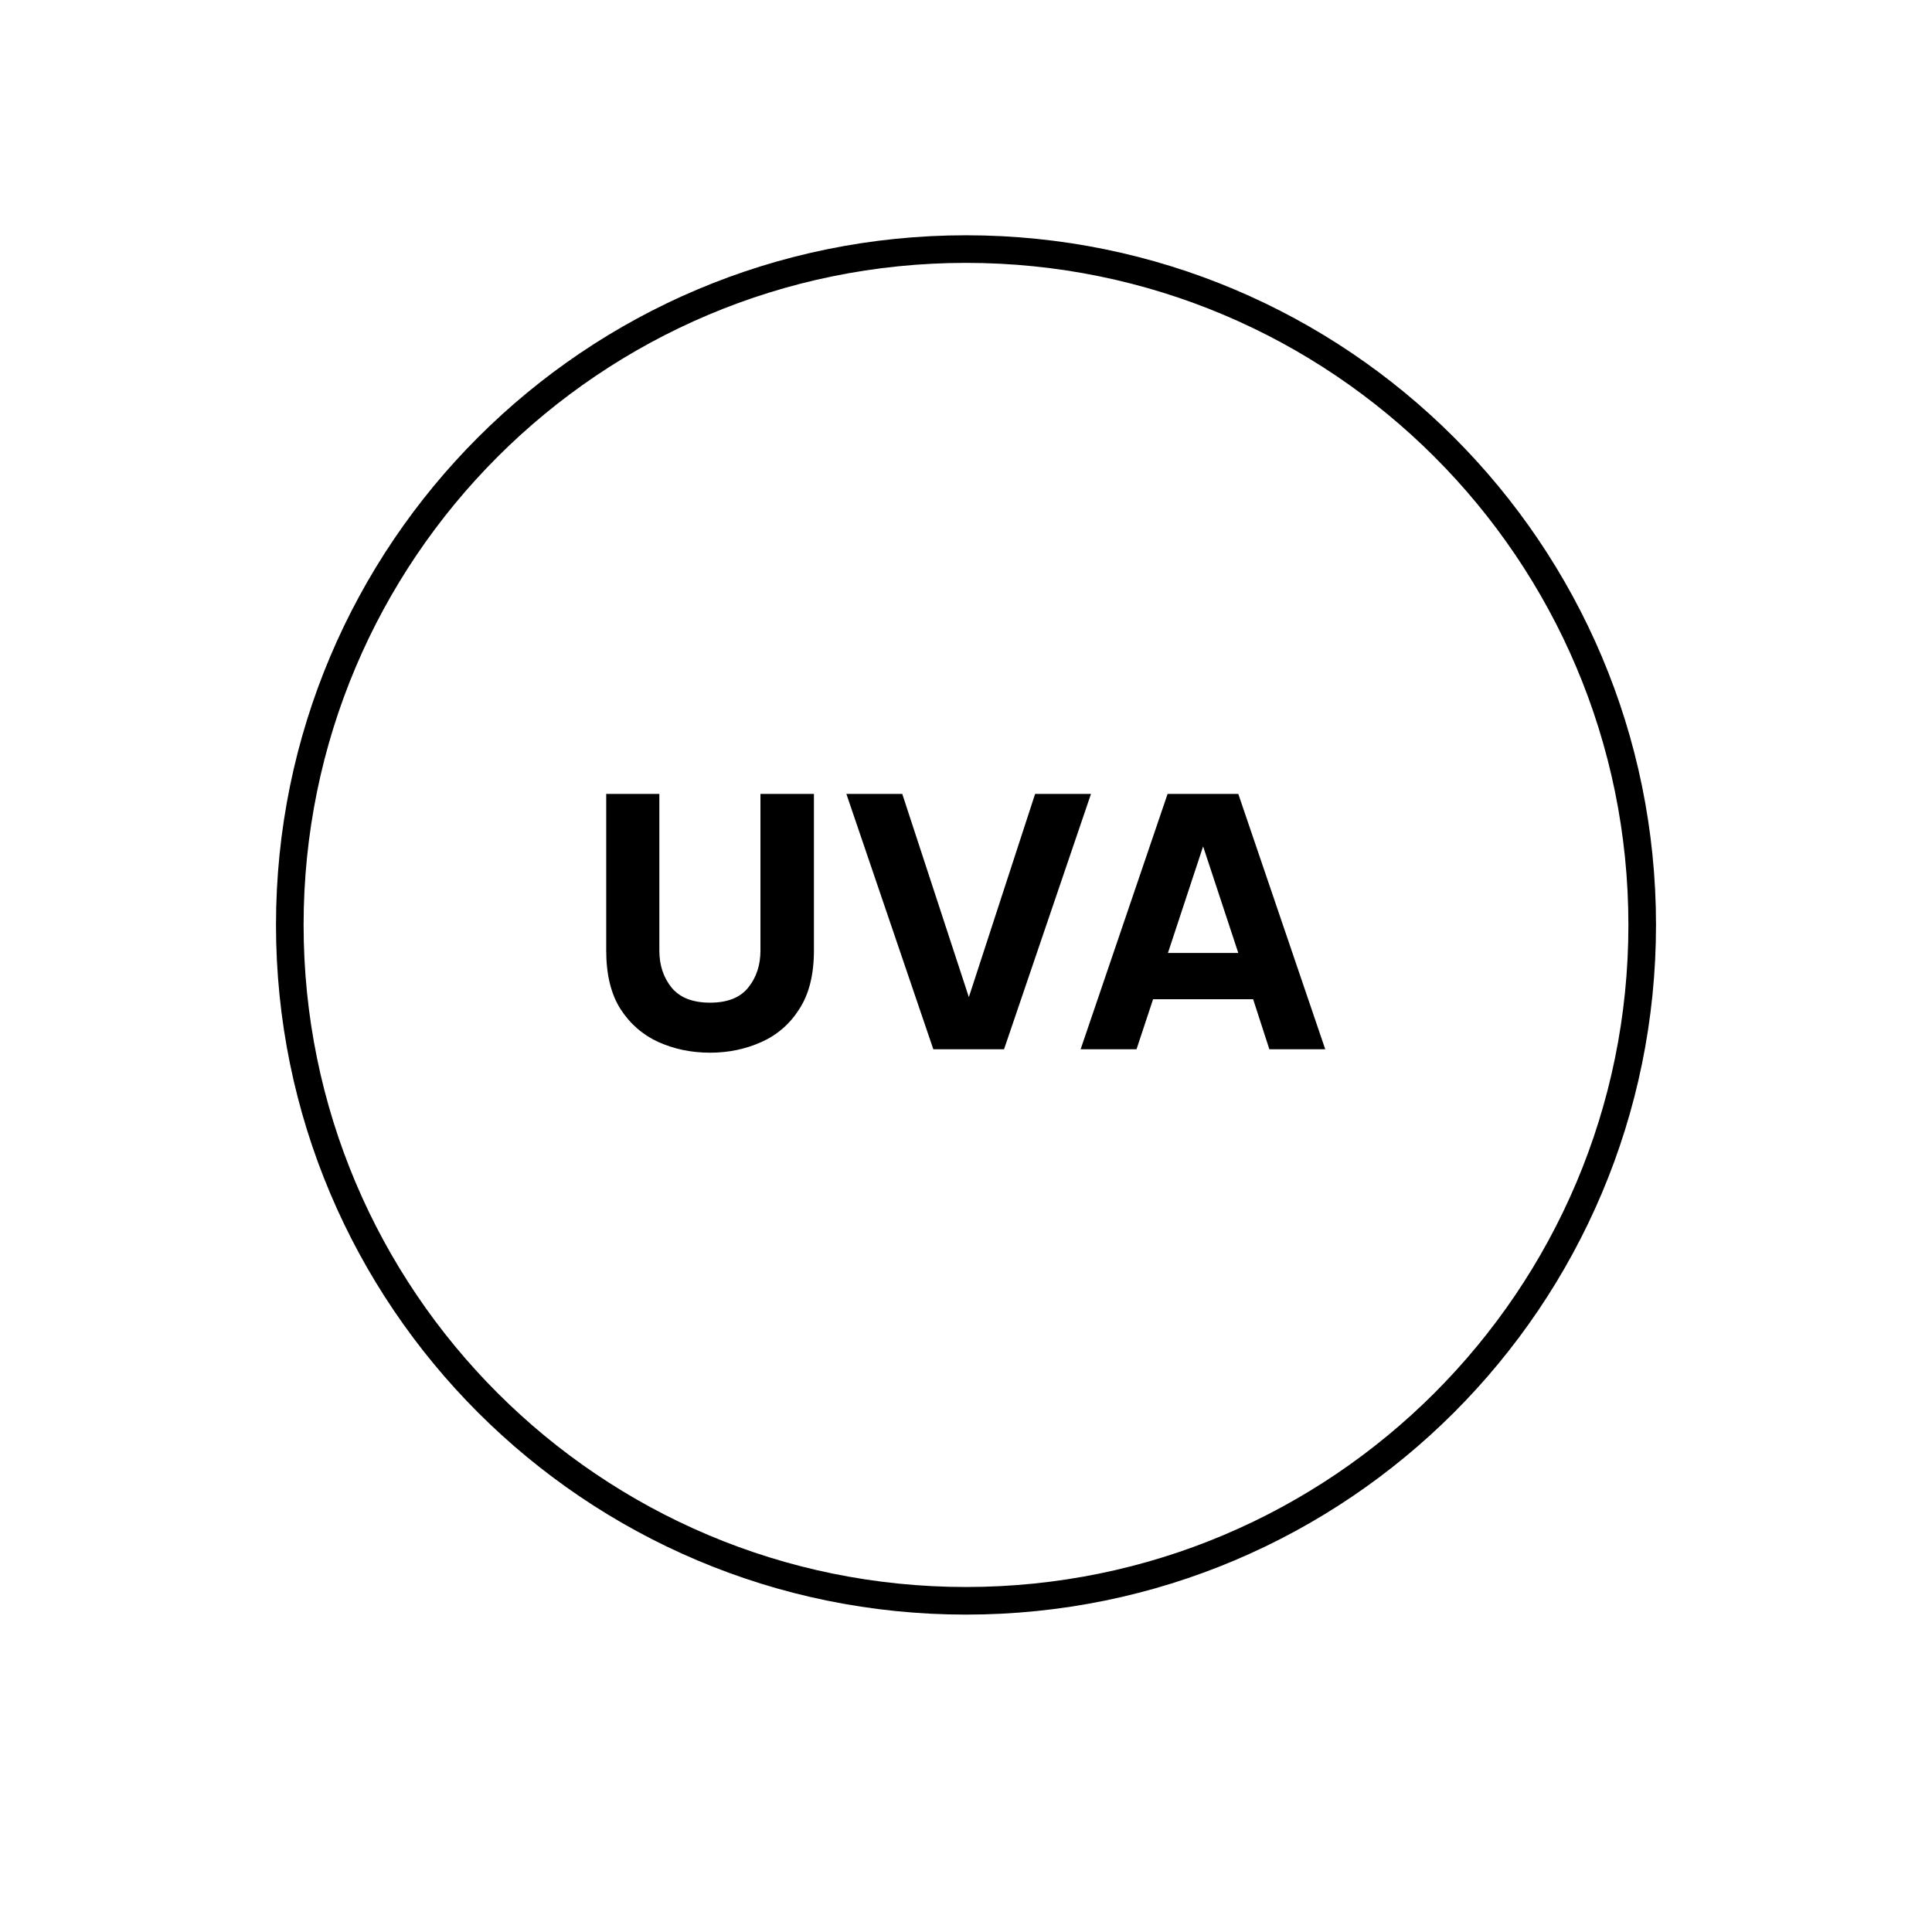 <svg width="140" height="140" viewBox="0 0 140 140" fill="none" xmlns="http://www.w3.org/2000/svg">
<rect width="140" height="140" fill="white"/>
<path d="M119 67.024C119 94.072 97.062 116 70 116C42.938 116 21 94.072 21 67.024C21 39.976 42.938 18.049 70 18.049C97.062 18.049 119 39.976 119 67.024Z" fill="white" stroke="black" stroke-width="2"/>
<path d="M51.455 76.282C50.105 76.282 48.855 76.023 47.705 75.507C46.571 74.99 45.654 74.19 44.955 73.107C44.271 72.023 43.929 70.615 43.929 68.882V57.532H47.779V68.882C47.779 69.948 48.08 70.848 48.679 71.582C49.279 72.298 50.205 72.657 51.455 72.657C52.705 72.657 53.621 72.298 54.205 71.582C54.804 70.848 55.105 69.948 55.105 68.882V57.532H58.98V68.882C58.98 70.615 58.63 72.023 57.929 73.107C57.246 74.19 56.33 74.99 55.179 75.507C54.029 76.023 52.788 76.282 51.455 76.282ZM67.632 76.032L61.332 57.532H65.382L70.207 72.257L75.007 57.532H79.057L72.757 76.032H67.632ZM78.307 76.032L84.607 57.532H89.732L96.032 76.032H91.982L90.807 72.407H83.557L82.357 76.032H78.307ZM84.632 69.057H89.732L87.182 61.332L84.632 69.057Z" fill="black"/>
</svg>
